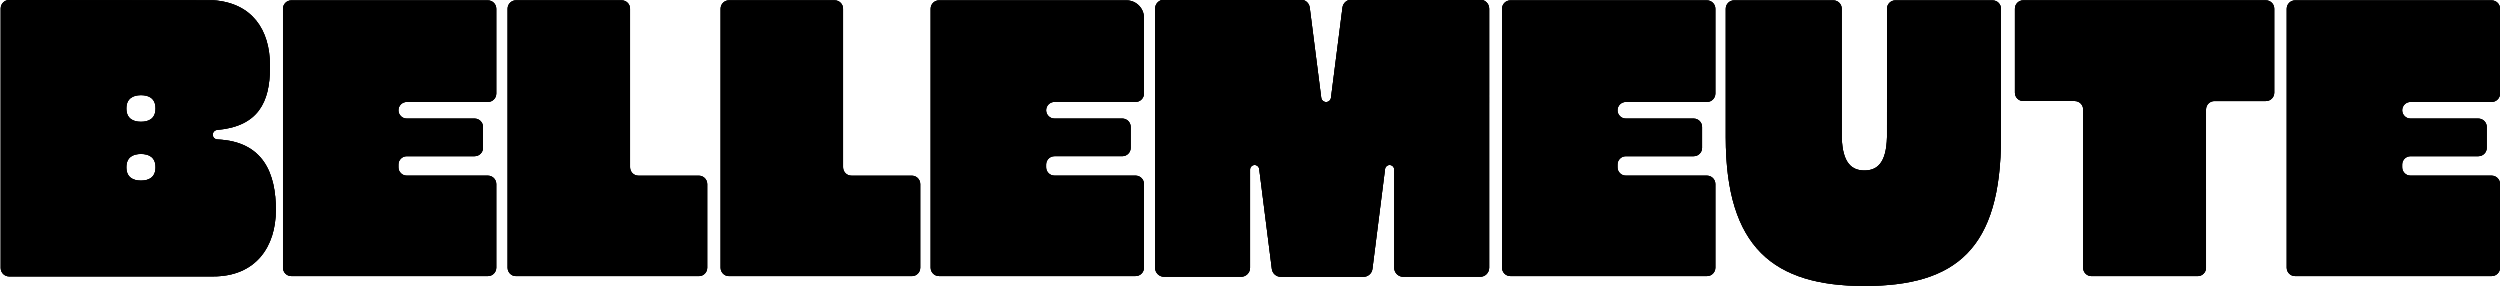<?xml version="1.0" encoding="UTF-8"?>
<svg id="Calque_1" xmlns="http://www.w3.org/2000/svg" version="1.1" viewBox="0 0 1303 149">
  <!-- Generator: Adobe Illustrator 29.5.0, SVG Export Plug-In . SVG Version: 2.1.0 Build 137)  -->
  <g>
    <path d="M258.65,48.74V4.56c0-2.41-1.95-4.35-4.35-4.35h-102.45c-2.4,0-4.35,1.95-4.35,4.35v134.97c0,2.4,1.95,4.35,4.35,4.35h102.45c2.4,0,4.35-1.95,4.35-4.35v-43.62c0-2.4-1.95-4.35-4.35-4.35h-42.3c-2.4,0-4.35-1.95-4.35-4.35v-1.46c0-2.4,1.95-4.35,4.35-4.35h35.38c2.4,0,4.35-1.95,4.35-4.35v-10.88c0-2.4-1.95-4.35-4.35-4.35h-35.38c-2.4,0-4.35-1.95-4.35-4.35,0-2.4,1.95-4.35,4.35-4.35h42.3c2.4,0,4.35-1.95,4.35-4.35"/>
    <path d="M894.03,48.74V4.56c0-2.41-1.95-4.35-4.35-4.35h-102.45c-2.4,0-4.35,1.95-4.35,4.35v134.97c0,2.4,1.95,4.35,4.35,4.35h102.45c2.4,0,4.35-1.95,4.35-4.35v-43.62c0-2.4-1.95-4.35-4.35-4.35h-42.3c-2.4,0-4.35-1.95-4.35-4.35v-1.46c0-2.4,1.95-4.35,4.35-4.35h35.38c2.4,0,4.35-1.95,4.35-4.35v-10.88c0-2.4-1.95-4.35-4.35-4.35h-35.38c-2.4,0-4.35-1.95-4.35-4.35s1.95-4.35,4.35-4.35h42.3c2.4,0,4.35-1.95,4.35-4.35"/>
    <path d="M1303,48.74V4.56c0-2.41-1.95-4.35-4.35-4.35h-102.45c-2.4,0-4.35,1.95-4.35,4.35v134.97c0,2.4,1.95,4.35,4.35,4.35h102.45c2.4,0,4.35-1.95,4.35-4.35v-43.62c0-2.4-1.95-4.35-4.35-4.35h-42.3c-2.4,0-4.35-1.95-4.35-4.35v-1.46c0-2.4,1.95-4.35,4.35-4.35h35.38c2.4,0,4.35-1.95,4.35-4.35v-10.88c0-2.4-1.95-4.35-4.35-4.35h-35.38c-2.4,0-4.35-1.95-4.35-4.35,0-2.4,1.95-4.35,4.35-4.35h42.3c2.4,0,4.35-1.95,4.35-4.35"/>
    <path d="M596.22,48.74V9.26c0-5-4.06-9.06-9.06-9.06h-97.74c-2.4,0-4.35,1.95-4.35,4.35v134.97c0,2.4,1.95,4.35,4.35,4.35h102.45c2.4,0,4.35-1.95,4.35-4.35v-43.62c0-2.4-1.95-4.35-4.35-4.35h-42.3c-2.4,0-4.35-1.95-4.35-4.35v-1.46c0-2.4,1.95-4.35,4.35-4.35h35.38c2.4,0,4.35-1.95,4.35-4.35v-10.88c0-2.4-1.95-4.35-4.35-4.35h-35.38c-2.4,0-4.35-1.95-4.35-4.35s1.95-4.35,4.35-4.35h42.3c2.4,0,4.35-1.95,4.35-4.35"/>
    <path d="M987.87.2c-2.4,0-4.35,1.95-4.35,4.35l-.02,66.96c-.32,13.9-5.47,17.35-11.79,17.35-6.32,0-11.46-3.57-11.79-17.35l-.02-66.96c0-2.4-1.95-4.35-4.35-4.35h-51.73c-2.4,0-4.35,1.95-4.35,4.35v66.96c0,57.63,25.1,77.52,72.25,77.52,47.88,0,71.19-19.38,71.19-77.52V4.56c0-2.4-1.95-4.35-4.35-4.35h-50.67Z"/>
    <path d="M328.37,87.22V4.53c0-2.4-1.95-4.35-4.35-4.35h-55.09c-2.4,0-4.35,1.95-4.35,4.35v135.02c0,2.4,1.95,4.35,4.35,4.35h59.44s35.88,0,35.88,0c2.41,0,4.35-1.95,4.35-4.35v-43.62c0-2.4-1.95-4.35-4.35-4.35h-31.52c-2.4,0-4.35-1.95-4.35-4.35"/>
    <path d="M439.39,87.22V4.53c0-2.4-1.95-4.35-4.35-4.35h-55.09c-2.4,0-4.35,1.95-4.35,4.35v135.02c0,2.4,1.95,4.35,4.35,4.35h59.44s35.88,0,35.88,0c2.4,0,4.35-1.95,4.35-4.35v-43.62c0-2.4-1.95-4.35-4.35-4.35h-31.52c-2.4,0-4.35-1.95-4.35-4.35"/>
    <path d="M1180.99.18h-126.46c-2.4,0-4.35,1.95-4.35,4.35v43.77c0,2.4,1.95,4.35,4.35,4.35h26.86c2.4,0,4.35,1.95,4.35,4.35v82.55c0,2.4,1.95,4.35,4.35,4.35h55.33c2.4,0,4.35-1.95,4.35-4.35V57.01c0-2.4,1.95-4.35,4.35-4.35h26.86c2.4,0,4.35-1.95,4.35-4.35V4.53c0-2.41-1.95-4.35-4.35-4.35"/>
    <path d="M704.38-.17c-2.37,0-4.37,1.76-4.67,4.11l-6,47.02c-.16,1.28-1.25,2.23-2.54,2.23-1.29,0-2.37-.96-2.54-2.23l-6-47.02c-.3-2.35-2.3-4.11-4.67-4.11h-71.21c-2.6,0-4.71,2.11-4.71,4.71v135c0,2.6,2.11,4.71,4.71,4.71h40.07c2.6,0,4.71-2.11,4.71-4.71v-51.16c0-1.32,1.07-2.4,2.4-2.4,1.21,0,2.23.9,2.38,2.1l6.58,52.06c.3,2.35,2.3,4.12,4.67,4.12h43.08c2.37,0,4.37-1.76,4.67-4.12l6.58-52.06c.15-1.2,1.17-2.1,2.38-2.1,1.32,0,2.4,1.07,2.4,2.4v51.16c0,2.6,2.11,4.71,4.71,4.71h40.07c2.6,0,4.71-2.11,4.71-4.71V4.54c0-2.6-2.11-4.71-4.71-4.71h-67.07Z"/>
    <path d="M73.46,63.48c-4.2,0-7.61-1.78-7.61-6.95s3.41-6.95,7.61-6.95c4.2,0,7.61,1.69,7.61,6.95s-3.41,6.95-7.61,6.95M73.46,94.14c-4.2,0-7.61-1.78-7.61-6.95,0-5.25,3.41-6.95,7.61-6.95,4.2,0,7.61,1.69,7.61,6.95,0,5.21-3.41,6.95-7.61,6.95M110.89,70.24v-.08c0-1.3,1.01-2.35,2.3-2.46,21.38-1.86,27.49-14.55,27.49-32.34v-1.37c0-18.27-9.19-32.51-29.6-33.85-.12,0-.25-.01-.38-.01L4.74.02C2.34.02.38,1.97.38,4.37v135.33c0,2.4,1.95,4.35,4.35,4.35h106.44c22.13,0,32.6-15.52,32.6-34.67,0-18.55-6.21-35.64-30.48-36.69-1.34-.06-2.41-1.12-2.41-2.46"/>
  </g>
  <g>
    <path d="M258.65,48.74V4.56c0-2.41-1.95-4.35-4.35-4.35h-102.45c-2.4,0-4.35,1.95-4.35,4.35v134.97c0,2.4,1.95,4.35,4.35,4.35h102.45c2.4,0,4.35-1.95,4.35-4.35v-43.62c0-2.4-1.95-4.35-4.35-4.35h-42.3c-2.4,0-4.35-1.95-4.35-4.35v-1.46c0-2.4,1.95-4.35,4.35-4.35h35.38c2.4,0,4.35-1.95,4.35-4.35v-10.88c0-2.4-1.95-4.35-4.35-4.35h-35.38c-2.4,0-4.35-1.95-4.35-4.35,0-2.4,1.95-4.35,4.35-4.35h42.3c2.4,0,4.35-1.95,4.35-4.35"/>
    <path d="M894.03,48.74V4.56c0-2.41-1.95-4.35-4.35-4.35h-102.45c-2.4,0-4.35,1.95-4.35,4.35v134.97c0,2.4,1.95,4.35,4.35,4.35h102.45c2.4,0,4.35-1.95,4.35-4.35v-43.62c0-2.4-1.95-4.35-4.35-4.35h-42.3c-2.4,0-4.35-1.95-4.35-4.35v-1.46c0-2.4,1.95-4.35,4.35-4.35h35.38c2.4,0,4.35-1.95,4.35-4.35v-10.88c0-2.4-1.95-4.35-4.35-4.35h-35.38c-2.4,0-4.35-1.95-4.35-4.35s1.95-4.35,4.35-4.35h42.3c2.4,0,4.35-1.95,4.35-4.35"/>
    <path d="M1303,48.74V4.56c0-2.41-1.95-4.35-4.35-4.35h-102.45c-2.4,0-4.35,1.95-4.35,4.35v134.97c0,2.4,1.95,4.35,4.35,4.35h102.45c2.4,0,4.35-1.95,4.35-4.35v-43.62c0-2.4-1.95-4.35-4.35-4.35h-42.3c-2.4,0-4.35-1.95-4.35-4.35v-1.46c0-2.4,1.95-4.35,4.35-4.35h35.38c2.4,0,4.35-1.95,4.35-4.35v-10.88c0-2.4-1.95-4.35-4.35-4.35h-35.38c-2.4,0-4.35-1.95-4.35-4.35,0-2.4,1.95-4.35,4.35-4.35h42.3c2.4,0,4.35-1.95,4.35-4.35"/>
    <path d="M596.22,48.74V9.26c0-5-4.06-9.06-9.06-9.06h-97.74c-2.4,0-4.35,1.95-4.35,4.35v134.97c0,2.4,1.95,4.35,4.35,4.35h102.45c2.4,0,4.35-1.95,4.35-4.35v-43.62c0-2.4-1.95-4.35-4.35-4.35h-42.3c-2.4,0-4.35-1.95-4.35-4.35v-1.46c0-2.4,1.95-4.35,4.35-4.35h35.38c2.4,0,4.35-1.95,4.35-4.35v-10.88c0-2.4-1.95-4.35-4.35-4.35h-35.38c-2.4,0-4.35-1.95-4.35-4.35s1.95-4.35,4.35-4.35h42.3c2.4,0,4.35-1.95,4.35-4.35"/>
    <path d="M987.87.2c-2.4,0-4.35,1.95-4.35,4.35l-.02,66.96c-.32,13.9-5.47,17.35-11.79,17.35-6.32,0-11.46-3.57-11.79-17.35l-.02-66.96c0-2.4-1.95-4.35-4.35-4.35h-51.73c-2.4,0-4.35,1.95-4.35,4.35v66.96c0,57.63,25.1,77.52,72.25,77.52,47.88,0,71.19-19.38,71.19-77.52V4.56c0-2.4-1.95-4.35-4.35-4.35h-50.67Z"/>
    <path d="M328.37,87.22V4.53c0-2.4-1.95-4.35-4.35-4.35h-55.09c-2.4,0-4.35,1.95-4.35,4.35v135.02c0,2.4,1.95,4.35,4.35,4.35h59.44s35.88,0,35.88,0c2.41,0,4.35-1.95,4.35-4.35v-43.62c0-2.4-1.95-4.35-4.35-4.35h-31.52c-2.4,0-4.35-1.95-4.35-4.35"/>
    <path d="M439.39,87.22V4.53c0-2.4-1.95-4.35-4.35-4.35h-55.09c-2.4,0-4.35,1.95-4.35,4.35v135.02c0,2.4,1.95,4.35,4.35,4.35h59.44s35.88,0,35.88,0c2.4,0,4.35-1.95,4.35-4.35v-43.62c0-2.4-1.95-4.35-4.35-4.35h-31.52c-2.4,0-4.35-1.95-4.35-4.35"/>
    <path d="M1180.99.18h-126.46c-2.4,0-4.35,1.95-4.35,4.35v43.77c0,2.4,1.95,4.35,4.35,4.35h26.86c2.4,0,4.35,1.95,4.35,4.35v82.55c0,2.4,1.95,4.35,4.35,4.35h55.33c2.4,0,4.35-1.95,4.35-4.35V57.01c0-2.4,1.95-4.35,4.35-4.35h26.86c2.4,0,4.35-1.95,4.35-4.35V4.53c0-2.41-1.95-4.35-4.35-4.35"/>
    <path d="M704.38-.17c-2.37,0-4.37,1.76-4.67,4.11l-6,47.02c-.16,1.28-1.25,2.23-2.54,2.23-1.29,0-2.37-.96-2.54-2.23l-6-47.02c-.3-2.35-2.3-4.11-4.67-4.11h-71.21c-2.6,0-4.71,2.11-4.71,4.71v135c0,2.6,2.11,4.71,4.71,4.71h40.07c2.6,0,4.71-2.11,4.71-4.71v-51.16c0-1.32,1.07-2.4,2.4-2.4,1.21,0,2.23.9,2.38,2.1l6.58,52.06c.3,2.35,2.3,4.12,4.67,4.12h43.08c2.37,0,4.37-1.76,4.67-4.12l6.58-52.06c.15-1.2,1.17-2.1,2.38-2.1,1.32,0,2.4,1.07,2.4,2.4v51.16c0,2.6,2.11,4.71,4.71,4.71h40.07c2.6,0,4.71-2.11,4.71-4.71V4.54c0-2.6-2.11-4.71-4.71-4.71h-67.07Z"/>
    <path d="M73.46,63.48c-4.2,0-7.61-1.78-7.61-6.95s3.41-6.95,7.61-6.95c4.2,0,7.61,1.69,7.61,6.95s-3.41,6.95-7.61,6.95M73.46,94.14c-4.2,0-7.61-1.78-7.61-6.95,0-5.25,3.41-6.95,7.61-6.95,4.2,0,7.61,1.69,7.61,6.95,0,5.21-3.41,6.95-7.61,6.95M110.89,70.24v-.08c0-1.3,1.01-2.35,2.3-2.46,21.38-1.86,27.49-14.55,27.49-32.34v-1.37c0-18.27-9.19-32.51-29.6-33.85-.12,0-.25-.01-.38-.01L4.74.02C2.34.02.38,1.97.38,4.37v135.33c0,2.4,1.95,4.35,4.35,4.35h106.44c22.13,0,32.6-15.52,32.6-34.67,0-18.55-6.21-35.64-30.48-36.69-1.34-.06-2.41-1.12-2.41-2.46"/>
  </g>
  <g>
    <path d="M258.65,48.74V4.56c0-2.41-1.95-4.35-4.35-4.35h-102.45c-2.4,0-4.35,1.95-4.35,4.35v134.97c0,2.4,1.95,4.35,4.35,4.35h102.45c2.4,0,4.35-1.95,4.35-4.35v-43.62c0-2.4-1.95-4.35-4.35-4.35h-42.3c-2.4,0-4.35-1.95-4.35-4.35v-1.46c0-2.4,1.95-4.35,4.35-4.35h35.38c2.4,0,4.35-1.95,4.35-4.35v-10.88c0-2.4-1.95-4.35-4.35-4.35h-35.38c-2.4,0-4.35-1.95-4.35-4.35,0-2.4,1.95-4.35,4.35-4.35h42.3c2.4,0,4.35-1.95,4.35-4.35"/>
    <path d="M894.03,48.74V4.56c0-2.41-1.95-4.35-4.35-4.35h-102.45c-2.4,0-4.35,1.95-4.35,4.35v134.97c0,2.4,1.95,4.35,4.35,4.35h102.45c2.4,0,4.35-1.95,4.35-4.35v-43.62c0-2.4-1.95-4.35-4.35-4.35h-42.3c-2.4,0-4.35-1.95-4.35-4.35v-1.46c0-2.4,1.95-4.35,4.35-4.35h35.38c2.4,0,4.35-1.95,4.35-4.35v-10.88c0-2.4-1.95-4.35-4.35-4.35h-35.38c-2.4,0-4.35-1.95-4.35-4.35s1.95-4.35,4.35-4.35h42.3c2.4,0,4.35-1.95,4.35-4.35"/>
    <path d="M1303,48.74V4.56c0-2.41-1.95-4.35-4.35-4.35h-102.45c-2.4,0-4.35,1.95-4.35,4.35v134.97c0,2.4,1.95,4.35,4.35,4.35h102.45c2.4,0,4.35-1.95,4.35-4.35v-43.62c0-2.4-1.95-4.35-4.35-4.35h-42.3c-2.4,0-4.35-1.95-4.35-4.35v-1.46c0-2.4,1.95-4.35,4.35-4.35h35.38c2.4,0,4.35-1.95,4.35-4.35v-10.88c0-2.4-1.95-4.35-4.35-4.35h-35.38c-2.4,0-4.35-1.95-4.35-4.35,0-2.4,1.95-4.35,4.35-4.35h42.3c2.4,0,4.35-1.95,4.35-4.35"/>
    <path d="M596.22,48.74V9.26c0-5-4.06-9.06-9.06-9.06h-97.74c-2.4,0-4.35,1.95-4.35,4.35v134.97c0,2.4,1.95,4.35,4.35,4.35h102.45c2.4,0,4.35-1.95,4.35-4.35v-43.62c0-2.4-1.95-4.35-4.35-4.35h-42.3c-2.4,0-4.35-1.95-4.35-4.35v-1.46c0-2.4,1.95-4.35,4.35-4.35h35.38c2.4,0,4.35-1.95,4.35-4.35v-10.88c0-2.4-1.95-4.35-4.35-4.35h-35.38c-2.4,0-4.35-1.95-4.35-4.35s1.95-4.35,4.35-4.35h42.3c2.4,0,4.35-1.95,4.35-4.35"/>
    <path d="M987.87.2c-2.4,0-4.35,1.95-4.35,4.35l-.02,66.96c-.32,13.9-5.47,17.35-11.79,17.35-6.32,0-11.46-3.57-11.79-17.35l-.02-66.96c0-2.4-1.95-4.35-4.35-4.35h-51.73c-2.4,0-4.35,1.95-4.35,4.35v66.96c0,57.63,25.1,77.52,72.25,77.52,47.88,0,71.19-19.38,71.19-77.52V4.56c0-2.4-1.95-4.35-4.35-4.35h-50.67Z"/>
    <path d="M328.37,87.22V4.53c0-2.4-1.95-4.35-4.35-4.35h-55.09c-2.4,0-4.35,1.95-4.35,4.35v135.02c0,2.4,1.95,4.35,4.35,4.35h59.44s35.88,0,35.88,0c2.41,0,4.35-1.95,4.35-4.35v-43.62c0-2.4-1.95-4.35-4.35-4.35h-31.52c-2.4,0-4.35-1.95-4.35-4.35"/>
    <path d="M439.39,87.22V4.53c0-2.4-1.95-4.35-4.35-4.35h-55.09c-2.4,0-4.35,1.95-4.35,4.35v135.02c0,2.4,1.95,4.35,4.35,4.35h59.44s35.88,0,35.88,0c2.4,0,4.35-1.95,4.35-4.35v-43.62c0-2.4-1.95-4.35-4.35-4.35h-31.52c-2.4,0-4.35-1.95-4.35-4.35"/>
    <path d="M1180.99.18h-126.46c-2.4,0-4.35,1.95-4.35,4.35v43.77c0,2.4,1.95,4.35,4.35,4.35h26.86c2.4,0,4.35,1.95,4.35,4.35v82.55c0,2.4,1.95,4.35,4.35,4.35h55.33c2.4,0,4.35-1.95,4.35-4.35V57.01c0-2.4,1.95-4.35,4.35-4.35h26.86c2.4,0,4.35-1.95,4.35-4.35V4.53c0-2.41-1.95-4.35-4.35-4.35"/>
    <path d="M704.38-.17c-2.37,0-4.37,1.76-4.67,4.11l-6,47.02c-.16,1.28-1.25,2.23-2.54,2.23-1.29,0-2.37-.96-2.54-2.23l-6-47.02c-.3-2.35-2.3-4.11-4.67-4.11h-71.21c-2.6,0-4.71,2.11-4.71,4.71v135c0,2.6,2.11,4.71,4.71,4.71h40.07c2.6,0,4.71-2.11,4.71-4.71v-51.16c0-1.32,1.07-2.4,2.4-2.4,1.21,0,2.23.9,2.38,2.1l6.58,52.06c.3,2.35,2.3,4.12,4.67,4.12h43.08c2.37,0,4.37-1.76,4.67-4.12l6.58-52.06c.15-1.2,1.17-2.1,2.38-2.1,1.32,0,2.4,1.07,2.4,2.4v51.16c0,2.6,2.11,4.71,4.71,4.71h40.07c2.6,0,4.71-2.11,4.71-4.71V4.54c0-2.6-2.11-4.71-4.71-4.71h-67.07Z"/>
    <path d="M73.46,63.48c-4.2,0-7.61-1.78-7.61-6.95s3.41-6.95,7.61-6.95c4.2,0,7.61,1.69,7.61,6.95s-3.41,6.95-7.61,6.95M73.46,94.14c-4.2,0-7.61-1.78-7.61-6.95,0-5.25,3.41-6.95,7.61-6.95,4.2,0,7.61,1.69,7.61,6.95,0,5.21-3.41,6.95-7.61,6.95M110.89,70.24v-.08c0-1.3,1.01-2.35,2.3-2.46,21.38-1.86,27.49-14.55,27.49-32.34v-1.37c0-18.27-9.19-32.51-29.6-33.85-.12,0-.25-.01-.38-.01L4.74.02C2.34.02.38,1.97.38,4.37v135.33c0,2.4,1.95,4.35,4.35,4.35h106.44c22.13,0,32.6-15.52,32.6-34.67,0-18.55-6.21-35.64-30.48-36.69-1.34-.06-2.41-1.12-2.41-2.46"/>
  </g>
</svg>